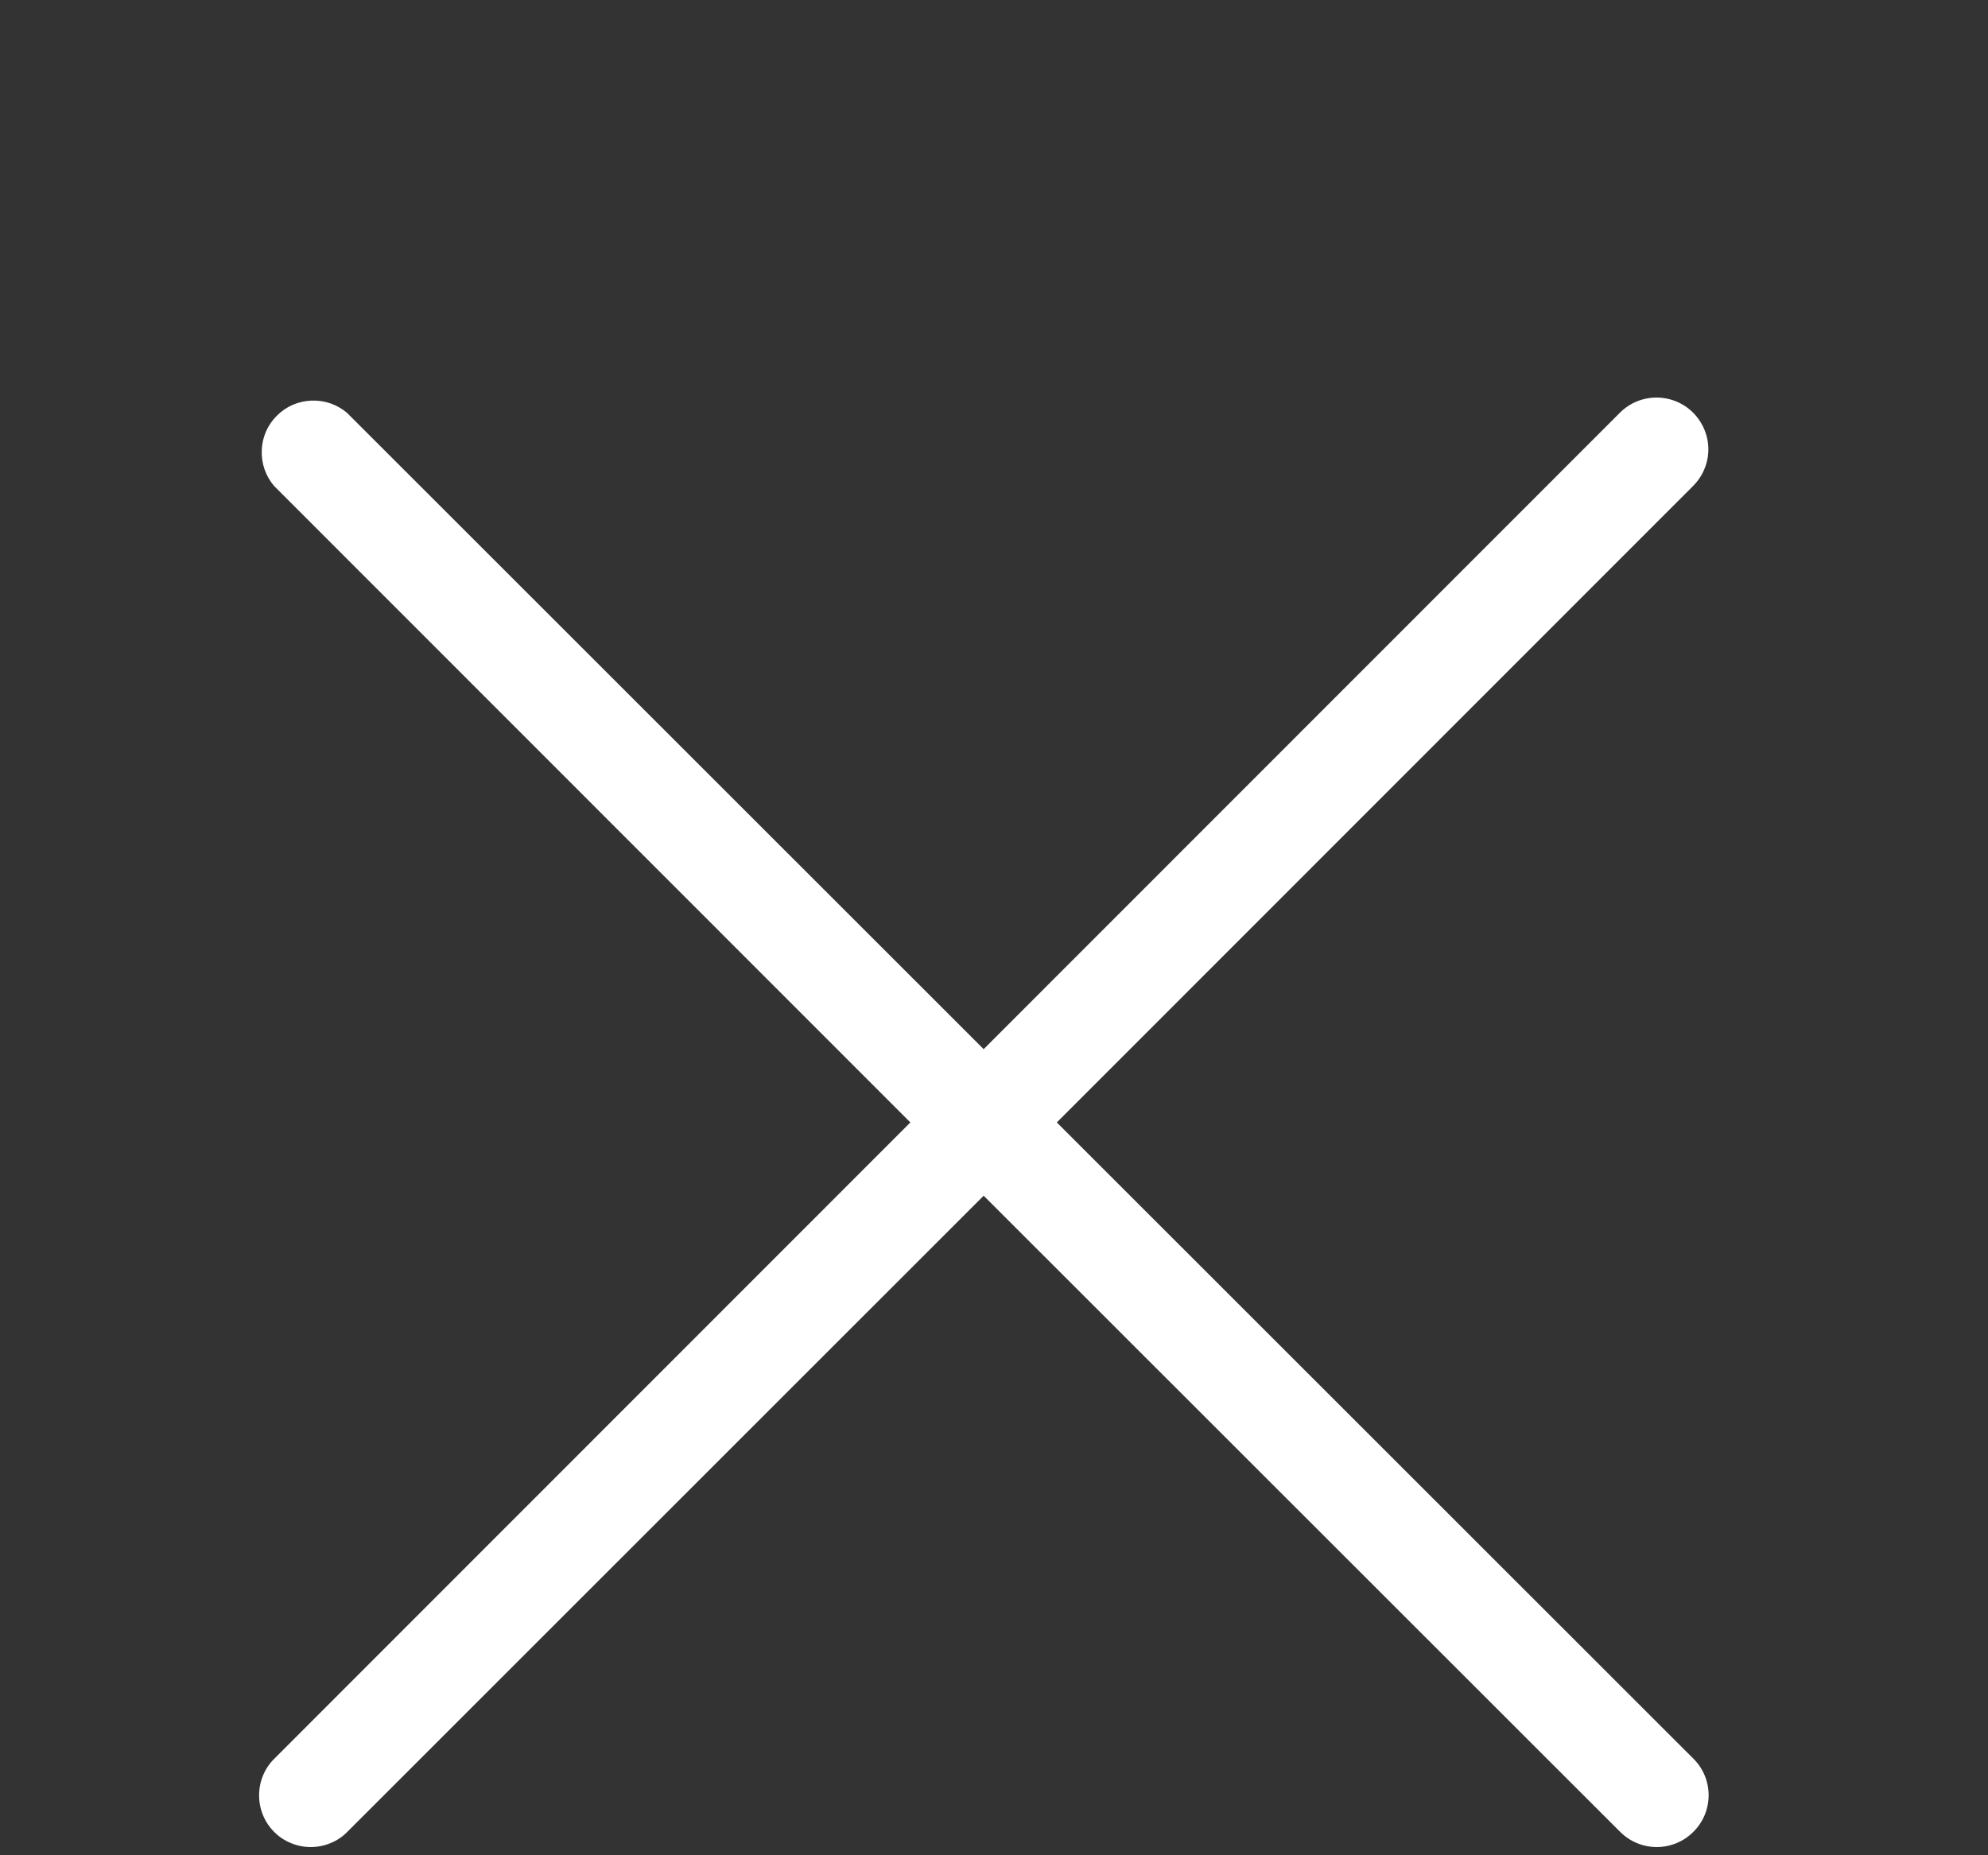 <svg xmlns="http://www.w3.org/2000/svg" width="15" height="14" viewBox="0 0 15 14" fill="none">
  <rect x="0" y="0" width="15" height="14" fill="#333333" stroke="none"/>
  <path d="M2.068 13.823C2.104 13.86 2.148 13.889 2.195 13.908C2.242 13.928 2.293 13.938 2.345 13.938C2.396 13.938 2.447 13.928 2.494 13.908C2.542 13.889 2.585 13.86 2.621 13.823L7.422 9.023L12.224 13.823C12.298 13.897 12.397 13.938 12.501 13.938C12.604 13.938 12.704 13.897 12.777 13.823C12.851 13.75 12.892 13.651 12.892 13.547C12.892 13.443 12.851 13.344 12.777 13.271L7.974 8.47L12.775 3.667C12.848 3.594 12.89 3.494 12.89 3.391C12.89 3.287 12.848 3.188 12.775 3.114C12.702 3.041 12.602 3 12.499 3C12.395 3 12.296 3.041 12.223 3.114L7.422 7.917L2.619 3.116C2.544 3.052 2.448 3.019 2.35 3.023C2.251 3.027 2.158 3.067 2.089 3.137C2.019 3.206 1.978 3.3 1.975 3.398C1.971 3.496 2.004 3.592 2.068 3.667L6.869 8.47L2.068 13.273C1.995 13.346 1.955 13.445 1.955 13.548C1.955 13.651 1.995 13.75 2.068 13.823Z" fill="white"/>
</svg>
